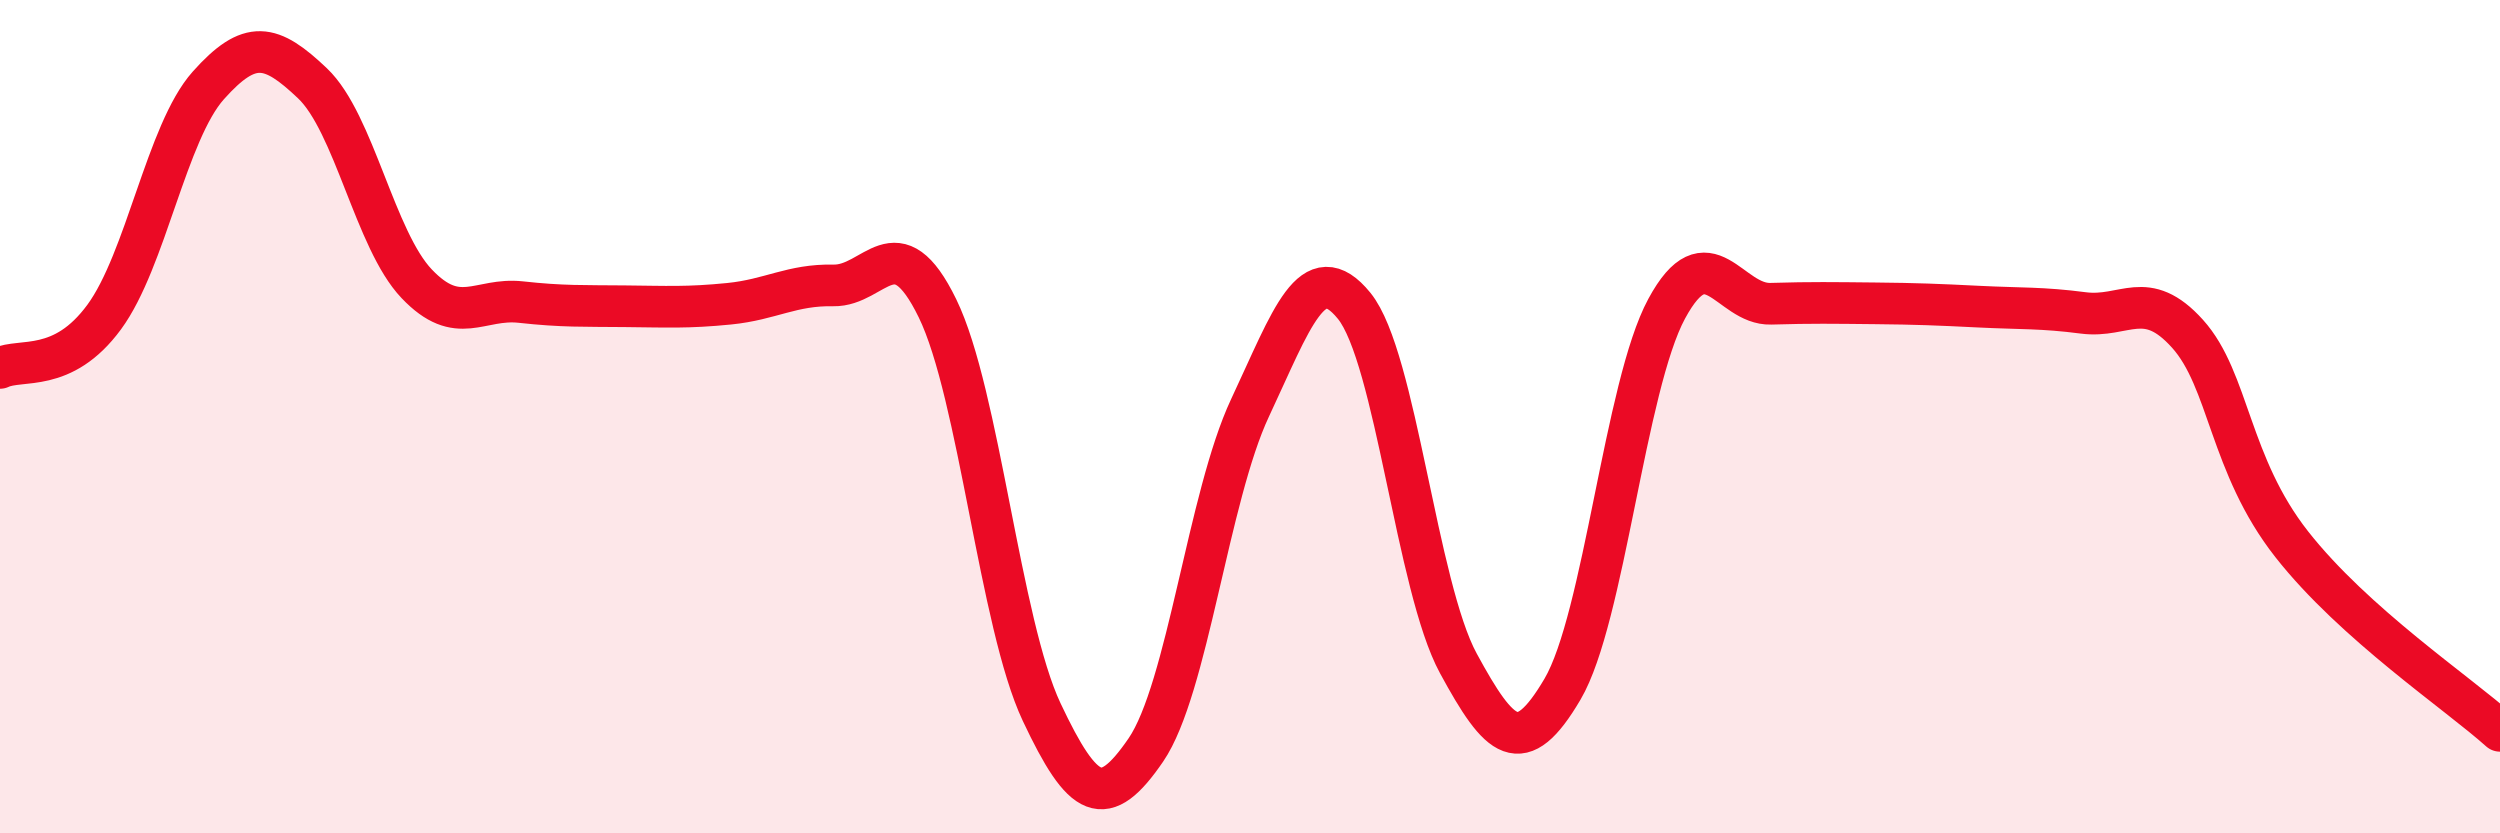 
    <svg width="60" height="20" viewBox="0 0 60 20" xmlns="http://www.w3.org/2000/svg">
      <path
        d="M 0,8.83 C 0.5,8.59 1.5,8.97 2.5,7.61 C 3.5,6.25 4,3.17 5,2.05 C 6,0.93 6.5,1.05 7.5,2 C 8.5,2.95 9,5.76 10,6.81 C 11,7.86 11.5,7.14 12.5,7.25 C 13.5,7.36 14,7.34 15,7.35 C 16,7.36 16.5,7.39 17.5,7.29 C 18.5,7.19 19,6.83 20,6.85 C 21,6.87 21.5,5.35 22.5,7.4 C 23.5,9.45 24,14.97 25,17.09 C 26,19.21 26.5,19.46 27.5,18 C 28.5,16.54 29,11.92 30,9.79 C 31,7.66 31.5,6.11 32.5,7.34 C 33.5,8.57 34,14.08 35,15.92 C 36,17.76 36.5,18.24 37.5,16.54 C 38.5,14.84 39,9.26 40,7.41 C 41,5.56 41.5,7.32 42.5,7.29 C 43.5,7.26 44,7.27 45,7.28 C 46,7.29 46.5,7.31 47.5,7.36 C 48.5,7.41 49,7.38 50,7.51 C 51,7.64 51.5,6.9 52.5,8.01 C 53.5,9.12 53.5,11.15 55,13.06 C 56.5,14.97 59,16.64 60,17.54L60 20L0 20Z"
        fill="#EB0A25"
        opacity="0.1"
        stroke-linecap="round"
        stroke-linejoin="round"
      />
      <path
        d="M 0,8.83 C 0.5,8.59 1.5,8.97 2.5,7.61 C 3.5,6.25 4,3.17 5,2.05 C 6,0.93 6.5,1.05 7.5,2 C 8.5,2.95 9,5.76 10,6.81 C 11,7.86 11.5,7.14 12.5,7.25 C 13.5,7.36 14,7.34 15,7.35 C 16,7.36 16.5,7.39 17.5,7.29 C 18.5,7.19 19,6.83 20,6.85 C 21,6.87 21.5,5.35 22.5,7.4 C 23.5,9.45 24,14.97 25,17.09 C 26,19.21 26.5,19.46 27.5,18 C 28.5,16.54 29,11.92 30,9.79 C 31,7.66 31.5,6.11 32.5,7.34 C 33.5,8.57 34,14.08 35,15.92 C 36,17.76 36.5,18.24 37.5,16.54 C 38.5,14.84 39,9.26 40,7.41 C 41,5.56 41.5,7.32 42.5,7.29 C 43.5,7.26 44,7.27 45,7.28 C 46,7.29 46.5,7.31 47.5,7.36 C 48.5,7.41 49,7.38 50,7.51 C 51,7.64 51.5,6.9 52.5,8.01 C 53.5,9.12 53.5,11.15 55,13.06 C 56.5,14.97 59,16.64 60,17.54"
        stroke="#EB0A25"
        stroke-width="1"
        fill="none"
        stroke-linecap="round"
        stroke-linejoin="round"
      />
    </svg>
  